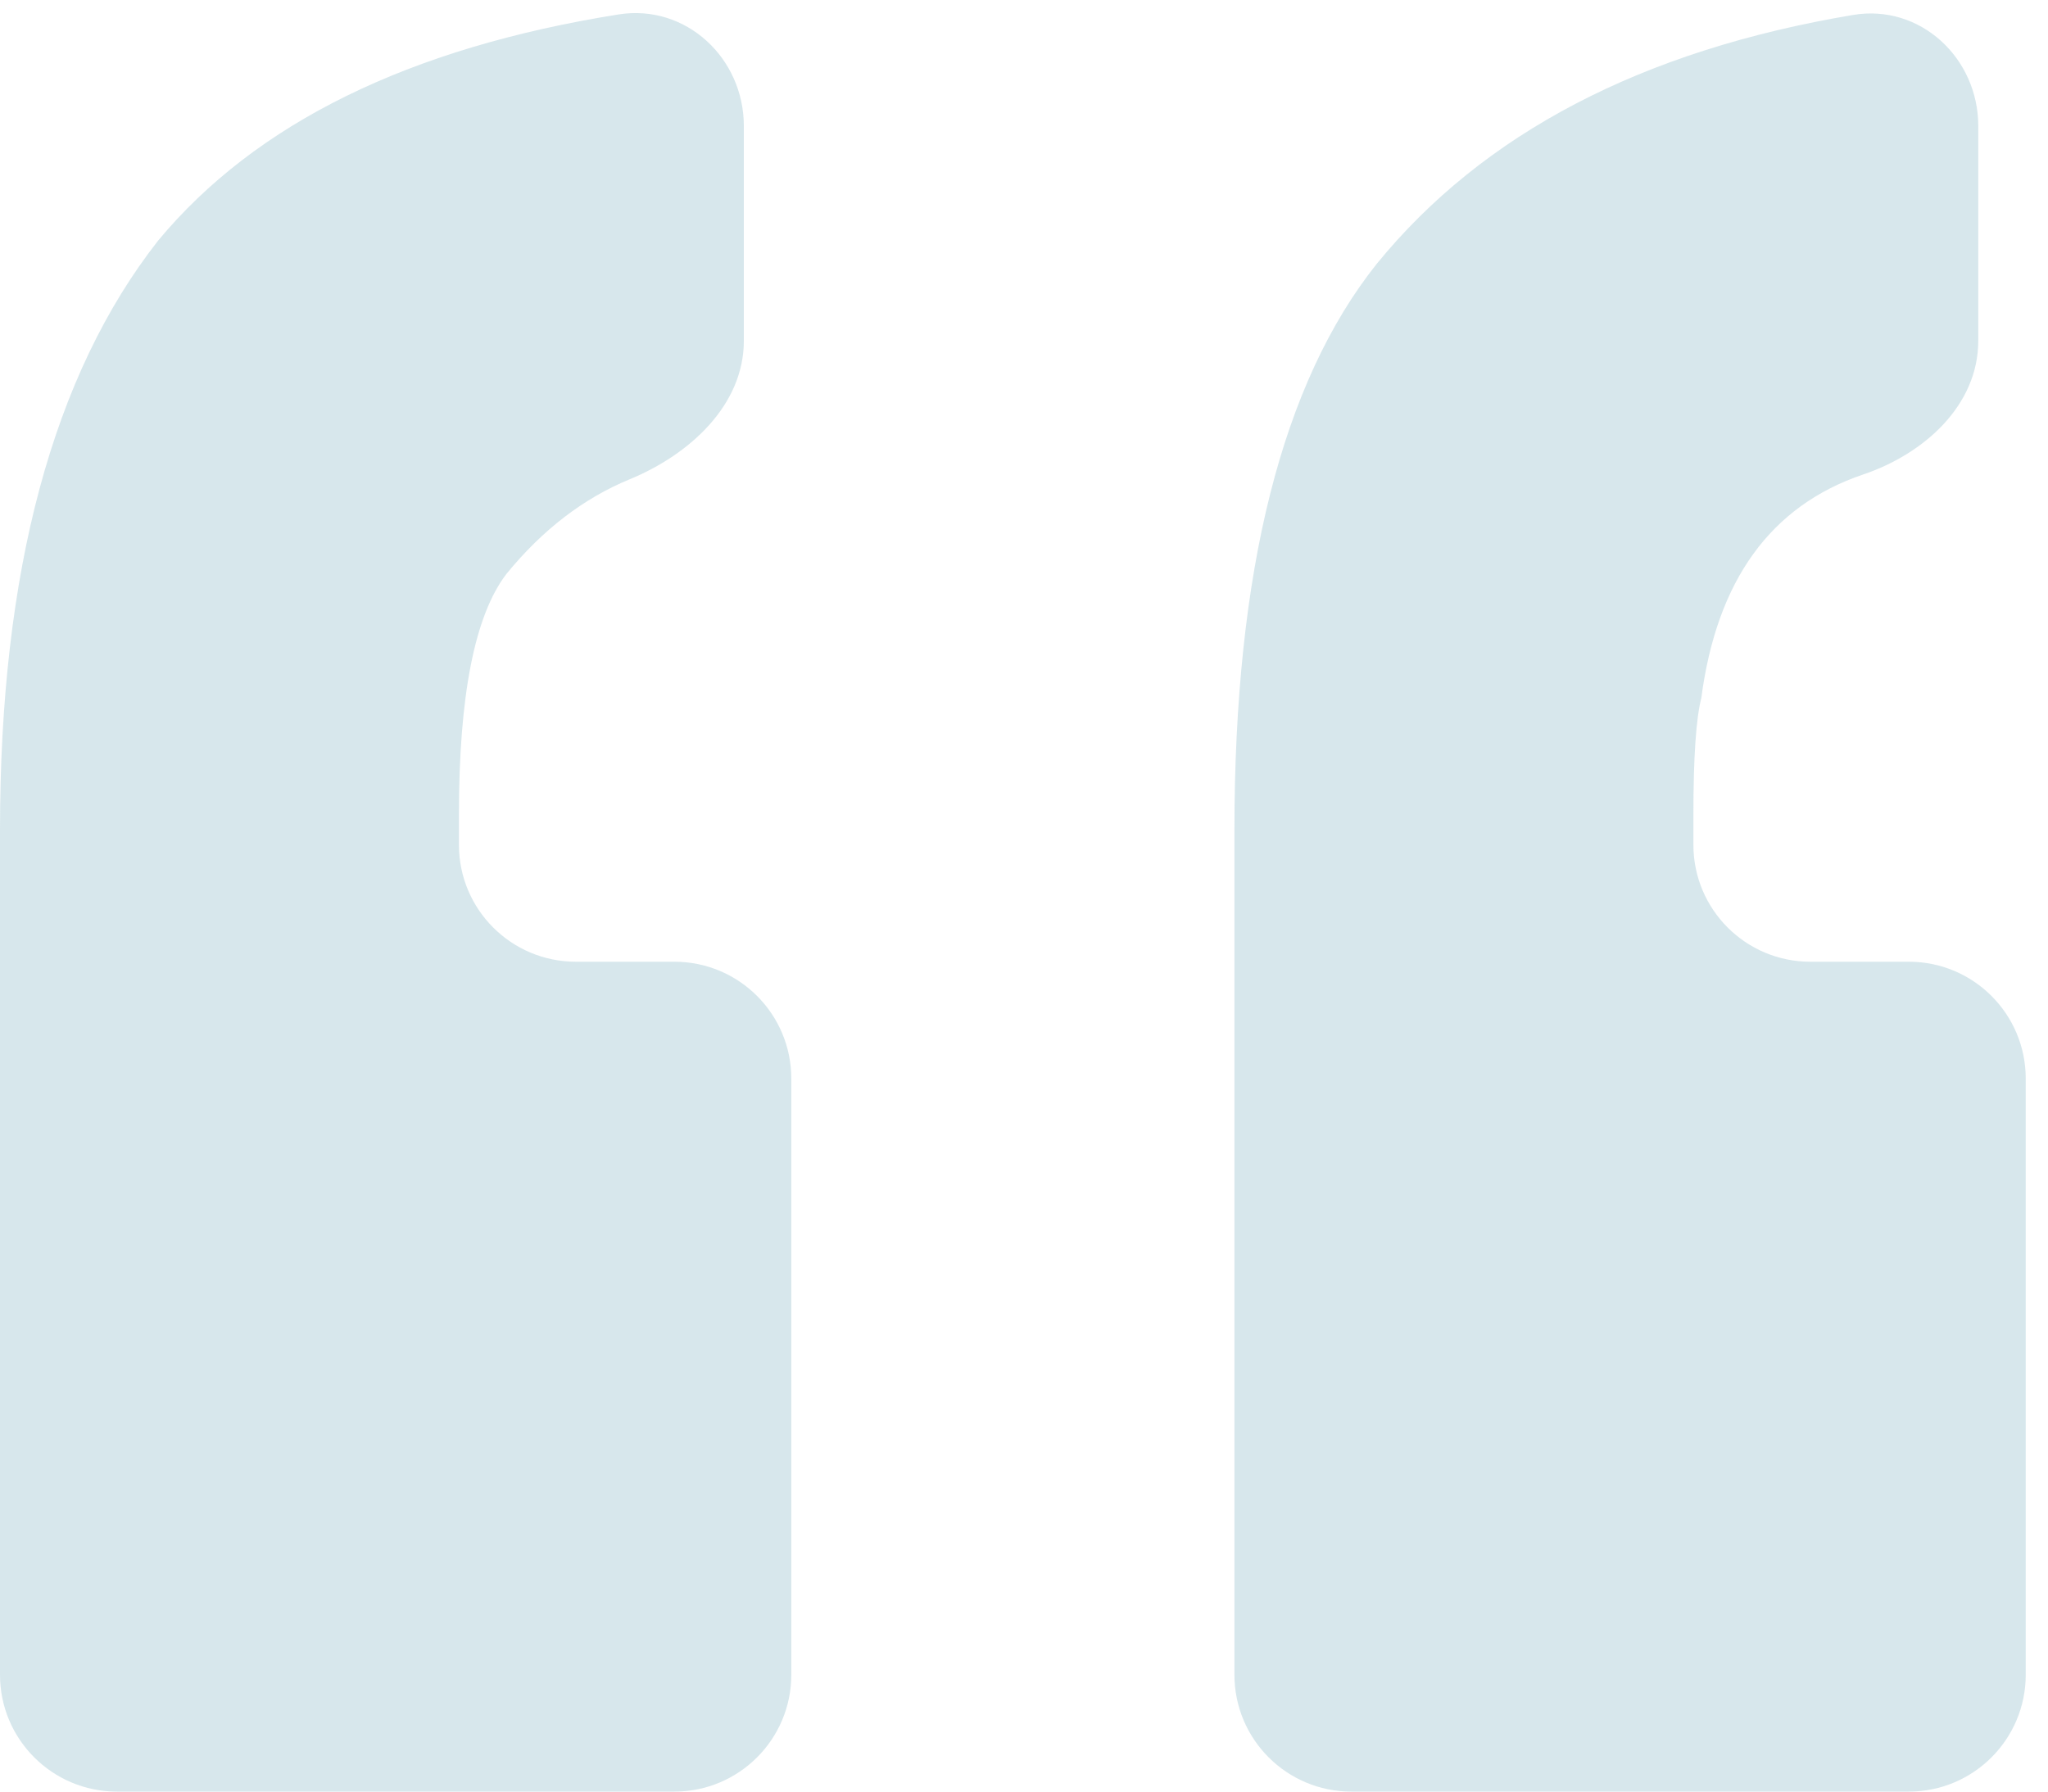 <svg width="64" height="56" viewBox="0 0 64 56" fill="none" xmlns="http://www.w3.org/2000/svg">
<path opacity="0.2" d="M24.728 52.348C24.728 54.365 23.093 56 21.076 56H3.652C1.635 56 0 54.365 0 52.348V25.939C0 17.859 1.649 11.717 4.946 7.515C7.994 3.847 12.79 1.492 19.333 0.451C21.432 0.117 23.245 1.813 23.245 3.938V10.651C23.245 12.668 21.545 14.212 19.68 14.98C18.235 15.575 16.951 16.561 15.826 17.939C14.837 19.232 14.342 21.737 14.342 25.454V26.408C14.342 28.425 15.977 30.061 17.995 30.061H21.076C23.093 30.061 24.728 31.696 24.728 33.713V52.348ZM63.304 52.348C63.304 54.365 61.669 56 59.652 56H42.228C40.211 56 38.576 54.365 38.576 52.348V25.939C38.576 17.859 40.06 11.96 43.027 8.242C46.355 4.164 51.317 1.572 57.911 0.467C60.007 0.116 61.821 1.813 61.821 3.938V10.651C61.821 12.668 60.133 14.186 58.222 14.832C55.336 15.809 53.65 18.138 53.166 21.818C53.001 22.465 52.919 23.677 52.919 25.454V26.408C52.919 28.425 54.554 30.061 56.571 30.061H59.652C61.669 30.061 63.304 31.696 63.304 33.713V52.348Z" fill="#3988A1"/>
</svg>
